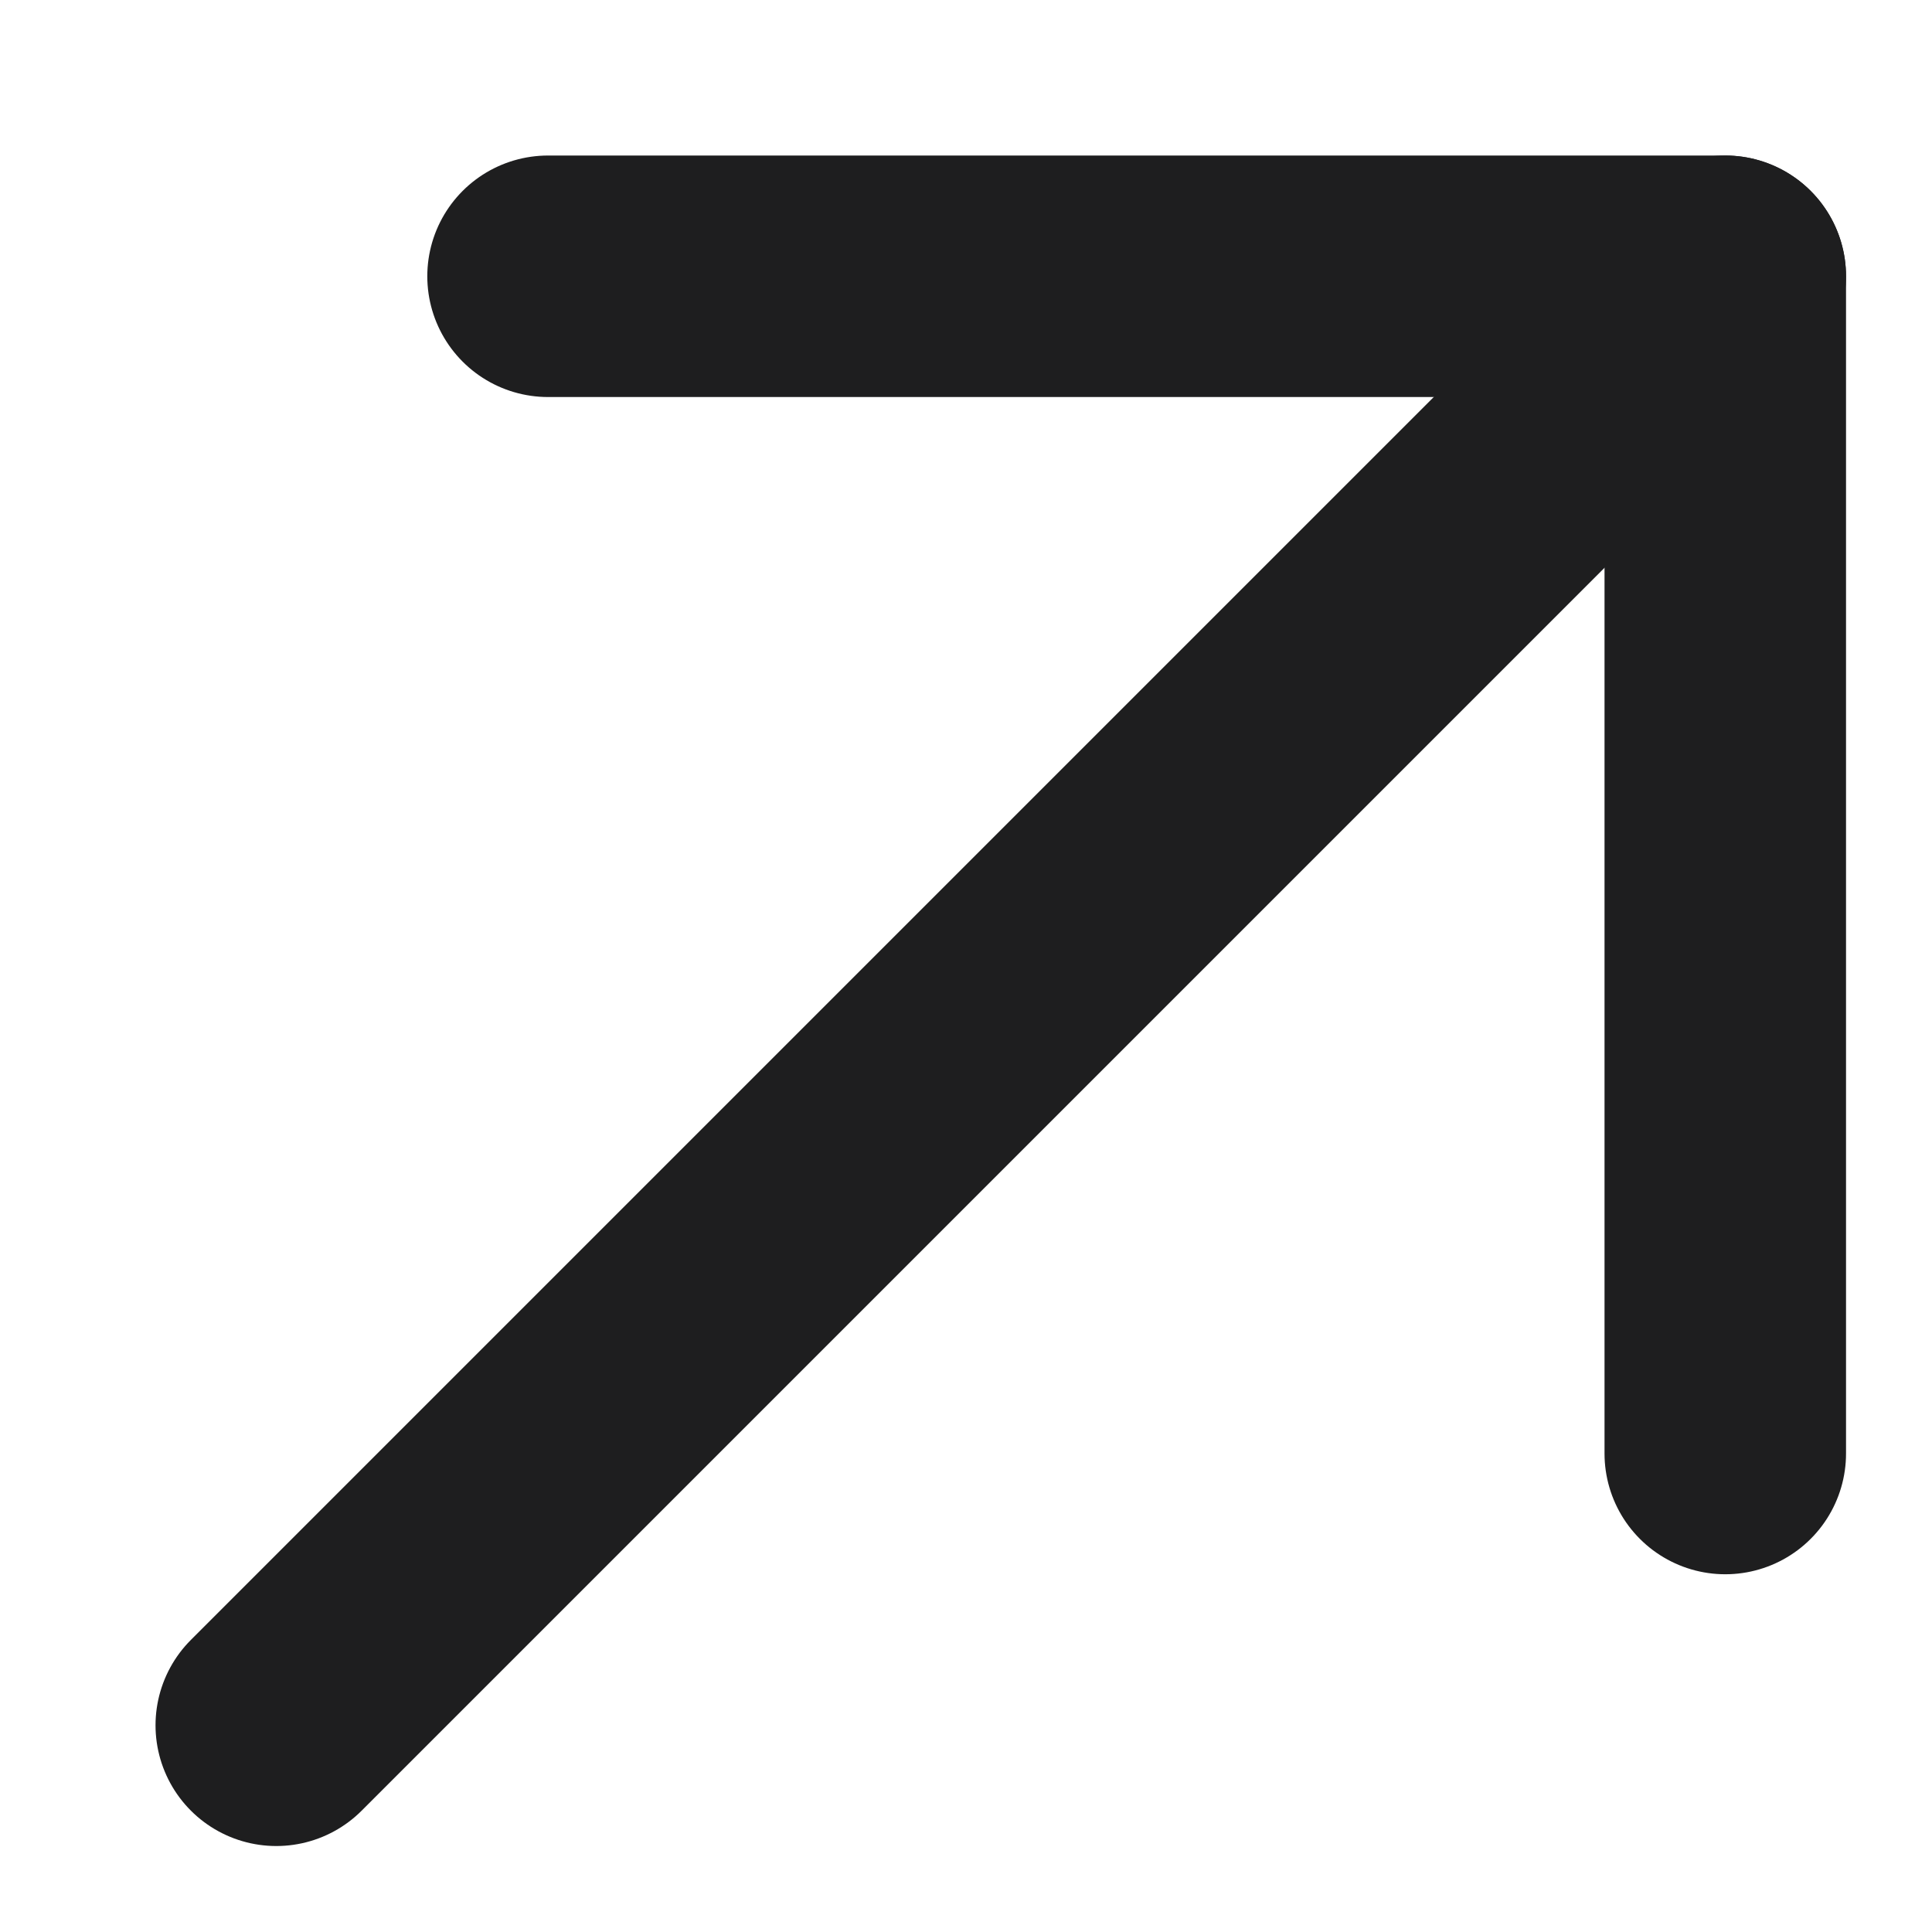 <svg width="12" height="12" viewBox="0 0 12 12" fill="none" xmlns="http://www.w3.org/2000/svg">
<g clip-path="url(#clip0_217_557)">
<path d="M1.716 10.716L10.716 1.716" stroke="#1E1E1F" stroke-width="1.5" stroke-linecap="round" stroke-linejoin="round"/>
<path d="M3.404 1.716H10.716V9.028" stroke="#1E1E1F" stroke-width="1.5" stroke-linecap="round" stroke-linejoin="round"/>
</g>
<defs>
<clipPath id="clip0_217_557">
<rect width="12" height="12" fill="white"/>
</clipPath>
</defs>
</svg>
